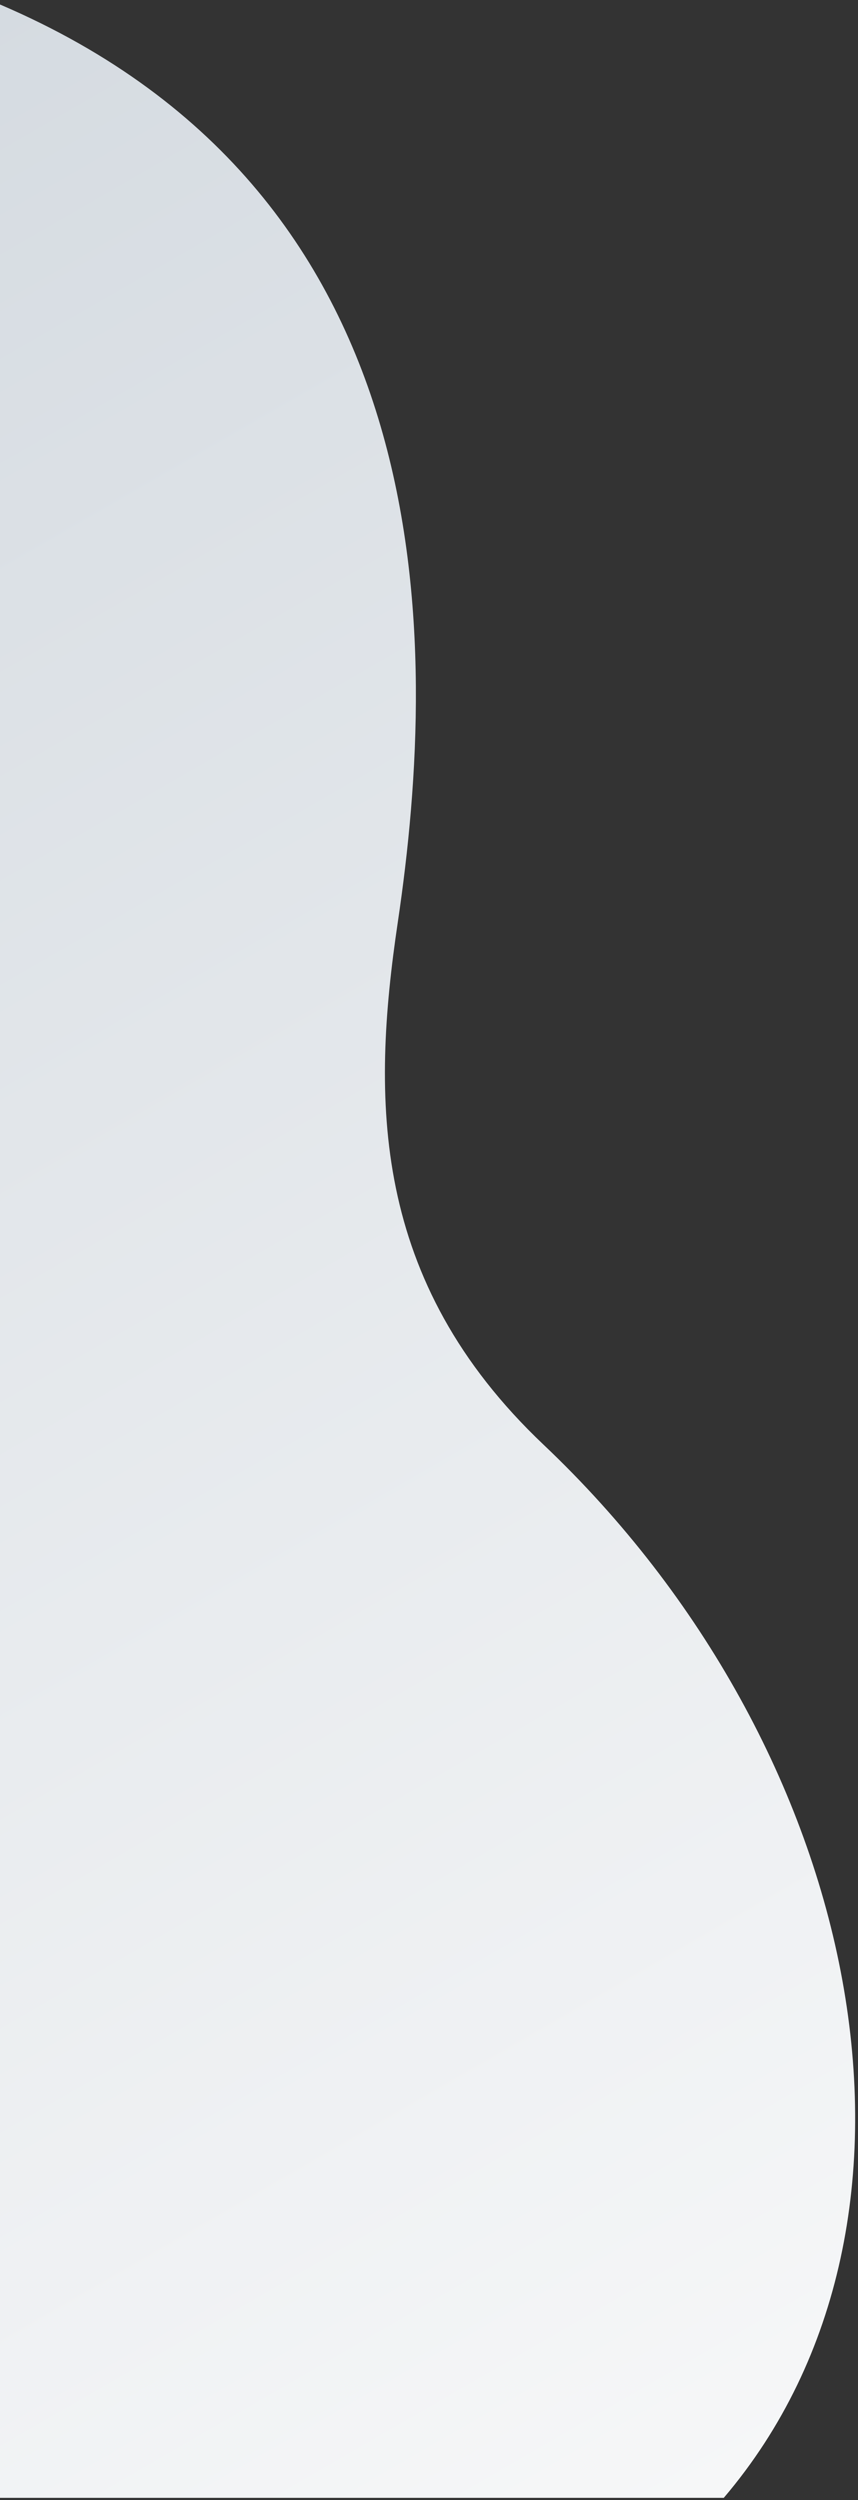 <svg viewBox="0 0 241 702" fill="none" xmlns="http://www.w3.org/2000/svg">
<rect x="0" y="0" width="241" height="702" fill="#333333" stroke="none"/>
<g clip-path="url(#clip0_2002_100)">
<path fill-rule="evenodd" clip-rule="evenodd" d="M203.296 701.38C269.826 623.207 242.491 490.746 152.69 405.677C104.045 359.596 104.367 308.541 111.726 259.019C123.5 179.805 125.307 52.877 -3 0L-3 701.38L203.296 701.38Z" fill="url(#paint0_linear_2002_100)"/>
</g>
<defs>
<linearGradient id="paint0_linear_2002_100" x1="218.164" y1="692.792" x2="-137.114" y2="77.43" gradientUnits="userSpaceOnUse">
<stop stop-color="#F6F7F8"/>
<stop offset="1" stop-color="#D5DBE1"/>
</linearGradient>
<clipPath id="clip0_2002_100">
<rect width="701.38" height="243.202" fill="white" transform="matrix(4.37114e-08 1 1 -4.37114e-08 -3 0)"/>
</clipPath>
</defs>
</svg>
